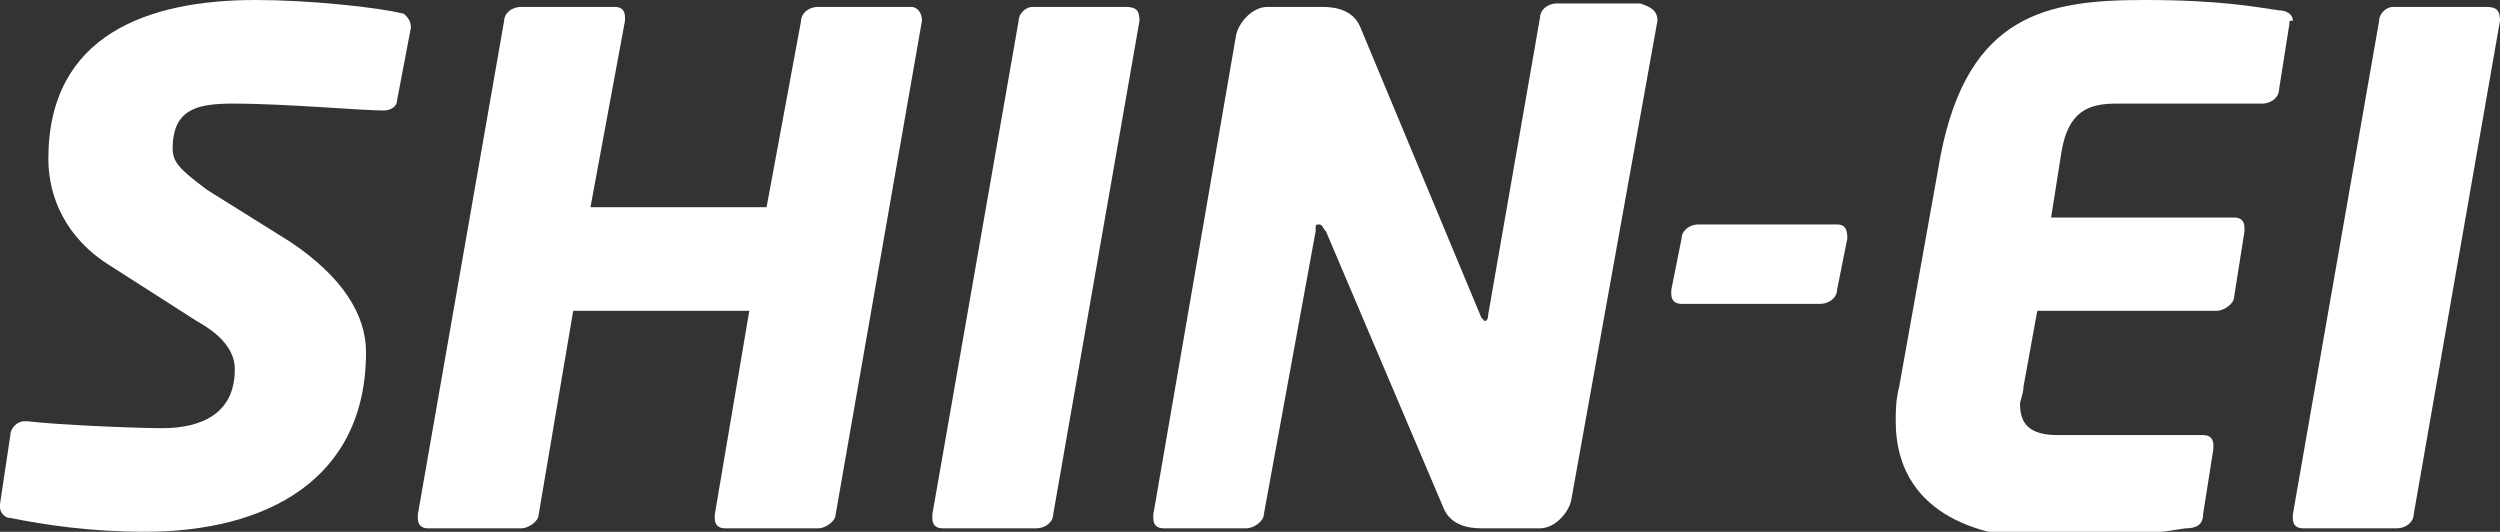 <?xml version="1.0" encoding="utf-8"?>
<!-- Generator: Adobe Illustrator 22.0.0, SVG Export Plug-In . SVG Version: 6.00 Build 0)  -->
<svg version="1.1" id="レイヤー_1" xmlns="http://www.w3.org/2000/svg" xmlns:xlink="http://www.w3.org/1999/xlink" x="0px"
	 y="0px" width="72.4px" height="15.4px" viewBox="0 0 72.4 15.4" style="enable-background:new 0 0 72.4 15.4;"
	 xml:space="preserve">
<rect x="0" y="0" width="72.4" height="15.4" fill="#333333" stroke="none"/>
<style type="text/css">
	.st0{fill:#FFFFFF;}
</style>
<g>
	<g>
		<path class="st0" d="M11.9,0.8l-0.4,2.1c0,0.2-0.2,0.3-0.4,0.3c0,0,0,0,0,0C10.5,3.2,8.2,3,6.8,3C5.8,3,5,3.1,5,4.3
			c0,0.4,0.2,0.6,1,1.2L8.4,7c1.5,1,2.2,2.1,2.2,3.2c0,3.7-2.9,5.2-6.4,5.2c-1.6,0-2.9-0.2-3.9-0.4C0.1,15,0,14.8,0,14.7
			c0,0,0,0,0-0.1l0.3-2c0-0.2,0.2-0.4,0.4-0.4c0,0,0,0,0.1,0c0.8,0.1,3.1,0.2,3.9,0.2c1.1,0,2.1-0.4,2.1-1.7c0-0.4-0.2-0.9-1.1-1.4
			L3.2,7.7c-1.3-0.8-1.8-2-1.8-3.1C1.4,1,4.3,0,7.4,0c1.5,0,3.5,0.2,4.3,0.4C11.8,0.5,11.9,0.6,11.9,0.8C11.9,0.8,11.9,0.8,11.9,0.8
			z"/>
		<path class="st0" d="M26.7,0.6l-2.5,14.3c0,0.2-0.3,0.4-0.5,0.4h-2.7c-0.2,0-0.3-0.1-0.3-0.3c0,0,0-0.1,0-0.1l1-5.9h-5.1l-1,5.9
			c0,0.2-0.3,0.4-0.5,0.4h-2.7c-0.2,0-0.3-0.1-0.3-0.3c0,0,0-0.1,0-0.1l2.5-14.3c0-0.2,0.2-0.4,0.5-0.4h2.7c0.2,0,0.3,0.1,0.3,0.3
			c0,0,0,0,0,0.1l-1,5.4h5.1l1-5.4c0-0.2,0.2-0.4,0.5-0.4h2.7C26.5,0.2,26.7,0.3,26.7,0.6C26.7,0.5,26.7,0.5,26.7,0.6z"/>
		<path class="st0" d="M33,0.6l-2.5,14.3c0,0.2-0.2,0.4-0.5,0.4h-2.7c-0.2,0-0.3-0.1-0.3-0.3c0,0,0-0.1,0-0.1l2.5-14.3
			c0-0.2,0.2-0.4,0.4-0.4h2.7C32.9,0.2,33,0.3,33,0.6C33,0.5,33,0.5,33,0.6z"/>
		<path class="st0" d="M48,0.6l-2.5,13.9c-0.1,0.4-0.5,0.8-0.9,0.8h-1.7c-0.4,0-0.9-0.1-1.1-0.6l-3.4-8c-0.1-0.1-0.1-0.2-0.2-0.2
			c-0.1,0-0.1,0-0.1,0.2l-1.5,8.2c0,0.2-0.3,0.4-0.5,0.4h-2.4c-0.2,0-0.3-0.1-0.3-0.3c0,0,0,0,0-0.1L35.8,1c0.1-0.4,0.5-0.8,0.9-0.8
			h1.6c0.4,0,0.9,0.1,1.1,0.6l3.5,8.4C43,9.3,43,9.3,43,9.3c0,0,0.1,0,0.1-0.2l1.5-8.6c0-0.2,0.2-0.4,0.5-0.4h2.4
			C47.8,0.2,48,0.3,48,0.6C48,0.5,48,0.5,48,0.6z"/>
		<path class="st0" d="M53.5,6.9l-0.3,1.5c0,0.2-0.2,0.4-0.5,0.4h-4c-0.2,0-0.3-0.1-0.3-0.3c0,0,0,0,0-0.1l0.3-1.5
			c0-0.2,0.2-0.4,0.5-0.4h4C53.4,6.5,53.5,6.6,53.5,6.9C53.5,6.9,53.5,6.9,53.5,6.9z"/>
		<path class="st0" d="M66.3,0.7L66,2.6c0,0.2-0.2,0.4-0.5,0.4h-4.2c-0.8,0-1.4,0.2-1.6,1.4l-0.3,1.9h5.3c0.2,0,0.3,0.1,0.3,0.3
			c0,0,0,0,0,0.1l-0.3,1.9c0,0.2-0.3,0.4-0.5,0.4H59l-0.4,2.2c0,0.2-0.1,0.4-0.1,0.5c0,0.6,0.3,0.9,1.1,0.9h4.2
			c0.2,0,0.3,0.1,0.3,0.3c0,0,0,0,0,0.1l-0.3,1.9c0,0.3-0.2,0.4-0.5,0.4c-0.7,0.1-1.8,0.3-4,0.3c-2.1,0-4.4-0.8-4.4-3.4
			c0-0.3,0-0.6,0.1-1l1.2-6.7C57,0.4,59.3,0,62.1,0c2.2,0,3.2,0.2,3.9,0.3c0.2,0,0.4,0.1,0.4,0.3C66.3,0.6,66.3,0.6,66.3,0.7z"/>
		<path class="st0" d="M72.4,0.6l-2.5,14.3c0,0.2-0.2,0.4-0.5,0.4h-2.7c-0.2,0-0.3-0.1-0.3-0.3c0,0,0-0.1,0-0.1l2.5-14.3
			c0-0.2,0.2-0.4,0.4-0.4h2.7C72.3,0.2,72.4,0.3,72.4,0.6C72.4,0.5,72.4,0.5,72.4,0.6z"/>
	</g>
</g>
</svg>
